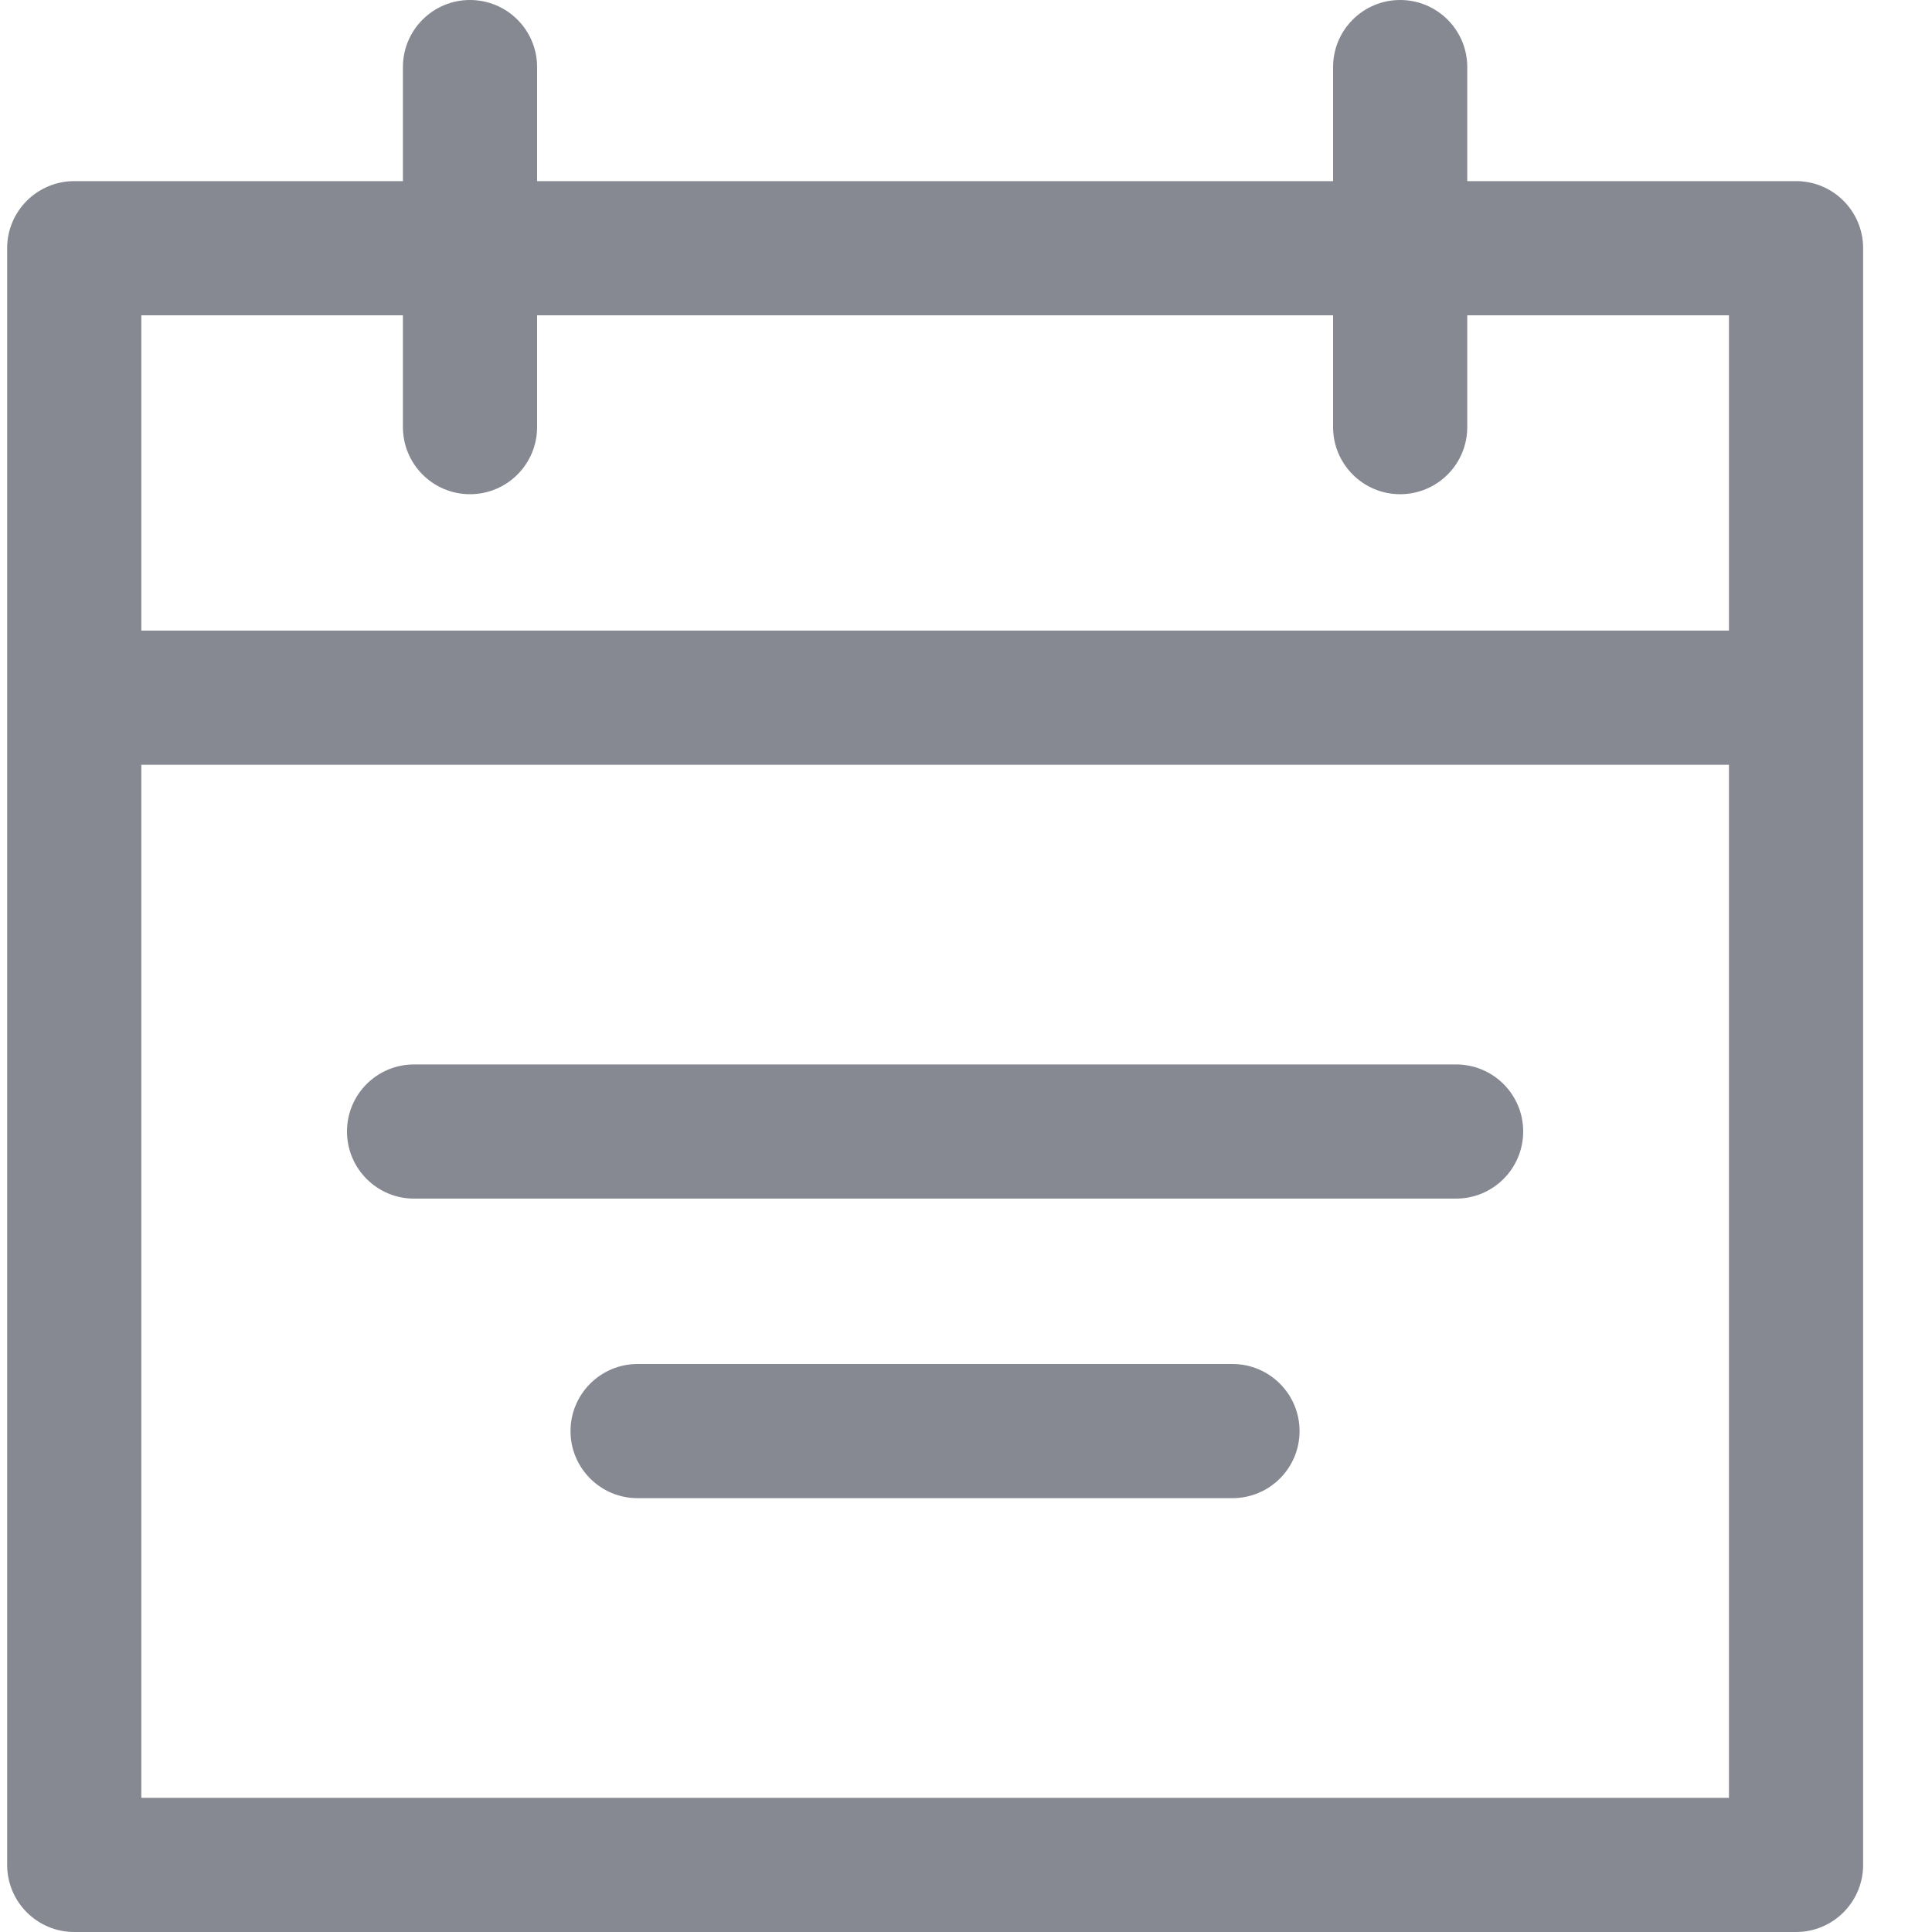 <svg width="20" height="20" viewBox="0 0 20 20" fill="none" xmlns="http://www.w3.org/2000/svg">
<path d="M18.593 1.875H0.769C0.385 1.875 0.074 2.186 0.074 2.569V19.305C0.074 19.689 0.385 20 0.769 20H18.593C18.976 20 19.287 19.689 19.287 19.305V2.569C19.287 2.186 18.976 1.875 18.593 1.875ZM17.898 18.611H1.463V3.264H17.898V18.611Z" fill="#868992"/>
<path d="M18.523 6.528H0.838V7.917H18.523V6.528Z" fill="#868992"/>
<path d="M12.758 14.12H6.601C6.217 14.12 5.906 14.431 5.906 14.815C5.906 15.198 6.217 15.509 6.601 15.509H12.758C13.142 15.509 13.453 15.198 13.453 14.815C13.453 14.431 13.142 14.12 12.758 14.12Z" fill="#868992"/>
<path d="M4.865 0C4.482 0 4.171 0.311 4.171 0.694V4.421C4.171 4.805 4.482 5.116 4.865 5.116C5.249 5.116 5.56 4.805 5.56 4.421V0.694C5.56 0.311 5.249 0 4.865 0Z" fill="#868992"/>
<path d="M14.494 0C14.111 0 13.8 0.311 13.8 0.694V4.421C13.8 4.805 14.111 5.116 14.494 5.116C14.878 5.116 15.189 4.805 15.189 4.421V0.694C15.189 0.311 14.878 0 14.494 0Z" fill="#868992"/>
<path d="M15.073 11.019H4.286C3.903 11.019 3.592 11.329 3.592 11.713C3.592 12.097 3.903 12.408 4.286 12.408H15.073C15.457 12.408 15.768 12.097 15.768 11.713C15.768 11.329 15.457 11.019 15.073 11.019Z" fill="#868992"/>
</svg>
